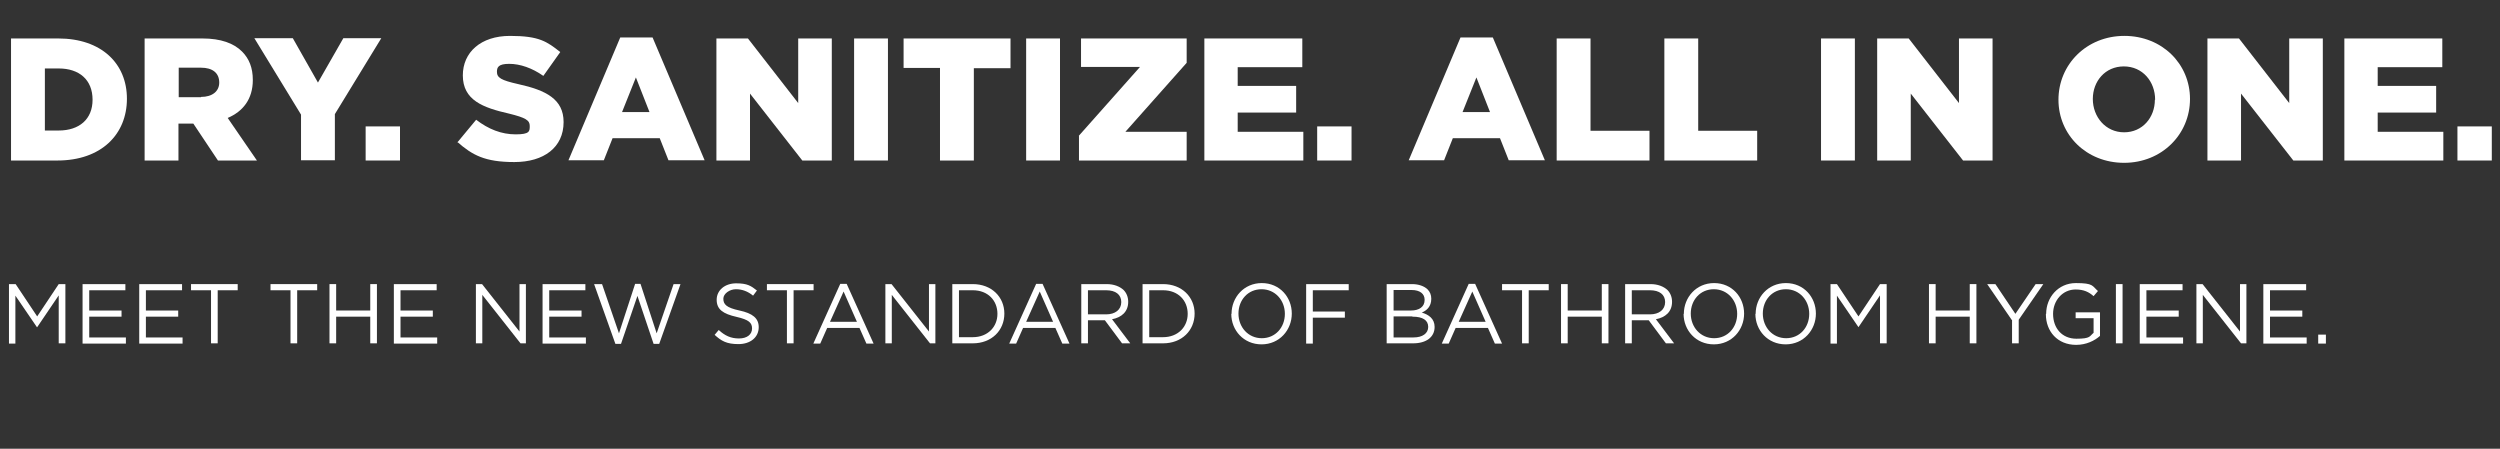 <?xml version="1.0" encoding="UTF-8"?>
<svg id="Layer_2" xmlns="http://www.w3.org/2000/svg" version="1.1" viewBox="0 0 975 175">
  <rect x="0" y="0" width="975" height="175" fill="#333333" stroke="none"/>
  <!-- Generator: Adobe Illustrator 29.8.2, SVG Export Plug-In . SVG Version: 2.1.1 Build 3)  -->
  <defs>
    <style>
      .st0 {
        fill: #fff;
      }
    </style>
  </defs>
  <g id="content">
    <g>
      <g>
        <path class="st0" d="M4.3,15h18.4c16.9,0,26.8,9.8,26.8,23.5h0c0,13.9-10,24.1-27.1,24.1H4.3V15ZM17.5,26.6v24.3h5.4c8,0,13.2-4.4,13.2-12h0c0-7.8-5.2-12.2-13.2-12.2h-5.4,0Z"/>
        <path class="st0" d="M56.4,15h22.5c7.3,0,12.3,1.9,15.5,5.1,2.8,2.8,4.2,6.4,4.2,11.1h0c0,7.5-3.9,12.3-9.8,14.8l11.4,16.6h-15.2l-9.6-14.4h-5.8v14.4h-13.2s0-47.6,0-47.6ZM78.4,37.8c4.4,0,7.1-2.2,7.1-5.6h0c0-3.9-2.8-5.8-7.1-5.8h-8.7v11.5h8.8-.1Z"/>
        <path class="st0" d="M117.4,44.7l-18.2-29.8h15l9.8,17.3,9.9-17.3h14.8l-18.1,29.6v18h-13.2v-17.8h0Z"/>
        <path class="st0" d="M142.6,49.3h13.4v13.3h-13.4v-13.3Z"/>
        <path class="st0" d="M178.4,55.5l7.3-8.8c4.8,3.7,9.9,5.7,15.4,5.7s5.5-1.2,5.5-3.3h0c0-2.2-1.6-3.2-8.1-4.8-10.1-2.3-18-5.2-18-14.9h0c0-9,7-15.4,18.4-15.4s14.4,2.2,19.6,6.3l-6.6,9.3c-4.4-3.1-9.1-4.7-13.3-4.7s-4.8,1.3-4.8,3.1h0c0,2.3,1.6,3.3,8.3,4.8,10.9,2.4,17.7,5.9,17.7,14.8h0c0,9.9-7.7,15.6-19.2,15.6s-16.4-2.7-22.3-7.9h0v.2Z"/>
        <path class="st0" d="M241.8,14.6h12.7l20.3,47.9h-14.1l-3.4-8.6h-18.4l-3.4,8.6h-13.8l20.2-47.9h0ZM253.3,43.7l-5.3-13.5-5.4,13.5h10.7Z"/>
        <path class="st0" d="M279.4,15h12.3l19.6,25.2V15h13.1v47.6h-11.5l-20.4-26.1v26.1h-13.1V15Z"/>
        <path class="st0" d="M333.1,15h13.2v47.6h-13.2V15Z"/>
        <path class="st0" d="M366.6,26.5h-14.2v-11.5h41.7v11.6h-14.3v36h-13.2V26.5h0Z"/>
        <path class="st0" d="M400.2,15h13.2v47.6h-13.2V15Z"/>
        <path class="st0" d="M420.7,53l23.9-26.9h-23v-11.1h41.2v9.5l-23.9,26.9h23.9v11.2h-42v-9.6h-.1Z"/>
        <path class="st0" d="M469.6,15h38.3v11.2h-25.2v7.3h22.8v10.4h-22.8v7.5h25.6v11.2h-38.6V15h0Z"/>
        <path class="st0" d="M513.7,49.3h13.4v13.3h-13.4v-13.3Z"/>
        <path class="st0" d="M569.5,14.6h12.7l20.3,47.9h-14.1l-3.4-8.6h-18.4l-3.4,8.6h-13.8l20.2-47.9h0ZM581.1,43.7l-5.3-13.5-5.4,13.5h10.7Z"/>
        <path class="st0" d="M607.1,15h13.2v36h23v11.6h-36.2V15h0Z"/>
        <path class="st0" d="M649.1,15h13.2v36h23v11.6h-36.2V15Z"/>
        <path class="st0" d="M710.2,15h13.2v47.6h-13.2V15Z"/>
        <path class="st0" d="M732.1,15h12.3l19.6,25.2V15h13.1v47.6h-11.5l-20.4-26.1v26.1h-13.1V15h0Z"/>
        <path class="st0" d="M802.8,38.9h0c0-13.8,11-24.9,25.7-24.9s25.6,10.9,25.6,24.6h0c0,13.8-11,24.9-25.7,24.9s-25.6-10.9-25.6-24.6h0ZM840.5,38.9h0c0-7.1-4.9-13-12.2-13s-12.1,5.8-12.1,12.7h0c0,7,5,13,12.2,13s12-5.8,12-12.7h0Z"/>
        <path class="st0" d="M860.9,15h12.3l19.6,25.2V15h13.1v47.6h-11.5l-20.4-26.1v26.1h-13.1V15h0Z"/>
        <path class="st0" d="M914.2,15h38.3v11.2h-25.2v7.3h22.8v10.4h-22.8v7.5h25.6v11.2h-38.6V15h0Z"/>
        <path class="st0" d="M958.4,49.3h13.4v13.3h-13.4v-13.3Z"/>
      </g>
      <g>
        <path class="st0" d="M3.5,110.8h2.6l8.4,12.6,8.4-12.6h2.6v23.1h-2.6v-18.7l-8.4,12.4h-.1l-8.4-12.3v18.7h-2.5v-23.1h0Z"/>
        <path class="st0" d="M32.2,110.8h16.7v2.4h-14.1v7.9h12.6v2.4h-12.6v8.1h14.3v2.4h-16.9v-23.1h0Z"/>
        <path class="st0" d="M54.3,110.8h16.7v2.4h-14.1v7.9h12.6v2.4h-12.6v8.1h14.3v2.4h-16.9v-23.1h0Z"/>
        <path class="st0" d="M82.3,113.2h-7.8v-2.4h18.2v2.4h-7.8v20.7h-2.6v-20.7h0Z"/>
        <path class="st0" d="M113.3,113.2h-7.8v-2.4h18.2v2.4h-7.8v20.7h-2.6v-20.7h0Z"/>
        <path class="st0" d="M128.5,110.8h2.6v10.3h13.3v-10.3h2.6v23.1h-2.6v-10.4h-13.3v10.4h-2.6v-23.1Z"/>
        <path class="st0" d="M153.6,110.8h16.7v2.4h-14.1v7.9h12.6v2.4h-12.6v8.1h14.3v2.4h-16.9v-23.1h0Z"/>
        <path class="st0" d="M185.6,110.8h2.4l14.6,18.5v-18.5h2.5v23.1h-2.1l-14.9-18.9v18.9h-2.5v-23.1Z"/>
        <path class="st0" d="M211.6,110.8h16.7v2.4h-14.1v7.9h12.6v2.4h-12.6v8.1h14.3v2.4h-16.9v-23.1h0Z"/>
        <path class="st0" d="M232,110.8h2.8l6.6,19.2,6.3-19.3h2.1l6.3,19.3,6.6-19.2h2.7l-8.3,23.3h-2.2l-6.3-18.7-6.4,18.7h-2.2l-8.3-23.3h.3Z"/>
        <path class="st0" d="M278.7,130.6l1.6-1.9c2.4,2.2,4.7,3.3,7.9,3.3s5.1-1.6,5.1-3.9h0c0-2.2-1.2-3.4-6-4.5-5.3-1.2-7.8-2.9-7.8-6.7h0c0-3.7,3.2-6.4,7.6-6.4s5.8,1,8.1,2.8l-1.5,2c-2.1-1.7-4.3-2.5-6.7-2.5s-4.9,1.7-4.9,3.7h0c0,2.2,1.2,3.5,6.3,4.6,5.1,1.1,7.5,3,7.5,6.5h0c0,4-3.3,6.6-7.9,6.6s-6.7-1.2-9.4-3.7h0Z"/>
        <path class="st0" d="M306.9,113.2h-7.8v-2.4h18.2v2.4h-7.8v20.7h-2.6v-20.7h0Z"/>
        <path class="st0" d="M327.8,110.7h2.4l10.5,23.3h-2.8l-2.7-6.1h-12.6l-2.7,6.1h-2.7l10.5-23.3h.1ZM334.2,125.5l-5.2-11.8-5.3,11.8h10.5Z"/>
        <path class="st0" d="M345.3,110.8h2.4l14.6,18.5v-18.5h2.5v23.1h-2.1l-14.9-18.9v18.9h-2.5v-23.1h0Z"/>
        <path class="st0" d="M371.4,110.8h8c7.3,0,12.3,5,12.3,11.5h0c0,6.6-5,11.6-12.3,11.6h-8v-23.1h0ZM374,113.2v18.3h5.4c5.8,0,9.6-4,9.6-9.1h0c0-5.2-3.7-9.2-9.6-9.2,0,0-5.4,0-5.4,0Z"/>
        <path class="st0" d="M404.2,110.7h2.4l10.5,23.3h-2.8l-2.7-6.1h-12.6l-2.7,6.1h-2.7l10.5-23.3h.1ZM410.7,125.5l-5.2-11.8-5.3,11.8h10.5Z"/>
        <path class="st0" d="M421.7,110.8h9.9c2.8,0,5.1.9,6.6,2.3,1.1,1.1,1.8,2.7,1.8,4.6h0c0,3.9-2.6,6.1-6.3,6.8l7.1,9.4h-3.2l-6.7-9h-6.6v9h-2.6v-23.1h0ZM431.4,122.6c3.5,0,5.9-1.8,5.9-4.8h0c0-2.9-2.2-4.6-5.9-4.6h-7.1v9.4h7.1Z"/>
        <path class="st0" d="M445.6,110.8h8c7.3,0,12.3,5,12.3,11.5h0c0,6.6-5,11.6-12.3,11.6h-8v-23.1h0ZM448.2,113.2v18.3h5.4c5.8,0,9.6-4,9.6-9.1h0c0-5.2-3.7-9.2-9.6-9.2,0,0-5.4,0-5.4,0Z"/>
        <path class="st0" d="M480.3,122.4h0c0-6.4,4.8-12,11.8-12s11.7,5.5,11.7,11.9h0c0,6.4-4.8,12-11.8,12s-11.8-5.5-11.8-11.9h0ZM501.1,122.4h0c0-5.3-3.8-9.6-9.1-9.6s-9,4.2-9,9.5h0c0,5.3,3.8,9.6,9.1,9.6s9-4.2,9-9.5Z"/>
        <path class="st0" d="M509.4,110.8h16.6v2.4h-14v8.3h12.5v2.4h-12.5v10.1h-2.6v-23.1h0Z"/>
        <path class="st0" d="M540.9,110.8h9.8c2.6,0,4.7.8,6,2,1,1,1.5,2.2,1.5,3.7h0c0,3.1-1.8,4.6-3.7,5.4,2.7.8,5,2.4,5,5.6h0c0,4-3.3,6.4-8.4,6.4h-10.3v-23.1h.1ZM555.6,116.9c0-2.3-1.8-3.8-5.1-3.8h-7v8h6.8c3.1,0,5.3-1.4,5.3-4.1h0ZM550.8,123.4h-7.3v8.2h7.8c3.5,0,5.7-1.6,5.7-4.1h0c0-2.6-2.1-4-6.1-4h-.1Z"/>
        <path class="st0" d="M572.9,110.7h2.4l10.5,23.3h-2.8l-2.7-6.1h-12.6l-2.7,6.1h-2.7l10.5-23.3h0ZM579.4,125.5l-5.2-11.8-5.3,11.8h10.5Z"/>
        <path class="st0" d="M593.6,113.2h-7.8v-2.4h18.2v2.4h-7.8v20.7h-2.6v-20.7h0Z"/>
        <path class="st0" d="M608.8,110.8h2.6v10.3h13.3v-10.3h2.6v23.1h-2.6v-10.4h-13.3v10.4h-2.6v-23.1Z"/>
        <path class="st0" d="M633.8,110.8h9.9c2.8,0,5.1.9,6.6,2.3,1.1,1.1,1.8,2.7,1.8,4.6h0c0,3.9-2.6,6.1-6.3,6.8l7.1,9.4h-3.2l-6.7-9h-6.6v9h-2.6v-23.1ZM643.5,122.6c3.5,0,5.9-1.8,5.9-4.8h0c0-2.9-2.2-4.6-5.9-4.6h-7.1v9.4h7.1Z"/>
        <path class="st0" d="M656.7,122.4h0c0-6.4,4.8-12,11.8-12s11.7,5.5,11.7,11.9h0c0,6.4-4.8,12-11.8,12s-11.8-5.5-11.8-11.9h0ZM677.5,122.4h0c0-5.3-3.8-9.6-9.1-9.6s-9,4.2-9,9.5h0c0,5.3,3.8,9.6,9.1,9.6s9-4.2,9-9.5Z"/>
        <path class="st0" d="M684.7,122.4h0c0-6.4,4.8-12,11.8-12s11.7,5.5,11.7,11.9h0c0,6.4-4.8,12-11.8,12s-11.8-5.5-11.8-11.9h0ZM705.6,122.4h0c0-5.3-3.8-9.6-9.1-9.6s-9,4.2-9,9.5h0c0,5.3,3.8,9.6,9.1,9.6s9-4.2,9-9.5Z"/>
        <path class="st0" d="M713.8,110.8h2.6l8.4,12.6,8.4-12.6h2.6v23.1h-2.6v-18.7l-8.4,12.4h0l-8.4-12.3v18.7h-2.5v-23.1h0Z"/>
        <path class="st0" d="M752.3,110.8h2.6v10.3h13.3v-10.3h2.6v23.1h-2.6v-10.4h-13.3v10.4h-2.6v-23.1Z"/>
        <path class="st0" d="M784.6,124.8l-9.6-14h3.2l7.8,11.6,7.9-11.6h3l-9.6,13.9v9.2h-2.6v-9.1h-.1Z"/>
        <path class="st0" d="M798,122.4h0c0-6.4,4.7-12,11.6-12s6.3,1.1,8.6,3.1l-1.7,2c-1.8-1.6-3.8-2.6-7-2.6-5.1,0-8.8,4.3-8.8,9.5h0c0,5.6,3.5,9.7,9.1,9.7s5.1-1,6.7-2.3v-5.7h-7v-2.3h9.5v9.2c-2.1,1.9-5.4,3.5-9.3,3.5-7.3,0-11.8-5.3-11.8-11.9h0v-.2Z"/>
        <path class="st0" d="M825.2,110.8h2.6v23.1h-2.6v-23.1Z"/>
        <path class="st0" d="M834.5,110.8h16.7v2.4h-14.1v7.9h12.6v2.4h-12.6v8.1h14.3v2.4h-16.9v-23.1h0Z"/>
        <path class="st0" d="M856.6,110.8h2.4l14.6,18.5v-18.5h2.5v23.1h-2.1l-14.9-18.9v18.9h-2.5v-23.1h0Z"/>
        <path class="st0" d="M882.7,110.8h16.7v2.4h-14.1v7.9h12.6v2.4h-12.6v8.1h14.3v2.4h-16.9v-23.1h0Z"/>
        <path class="st0" d="M904.1,130.5h3v3.5h-3v-3.5Z"/>
      </g>
    </g>
  </g>
</svg>